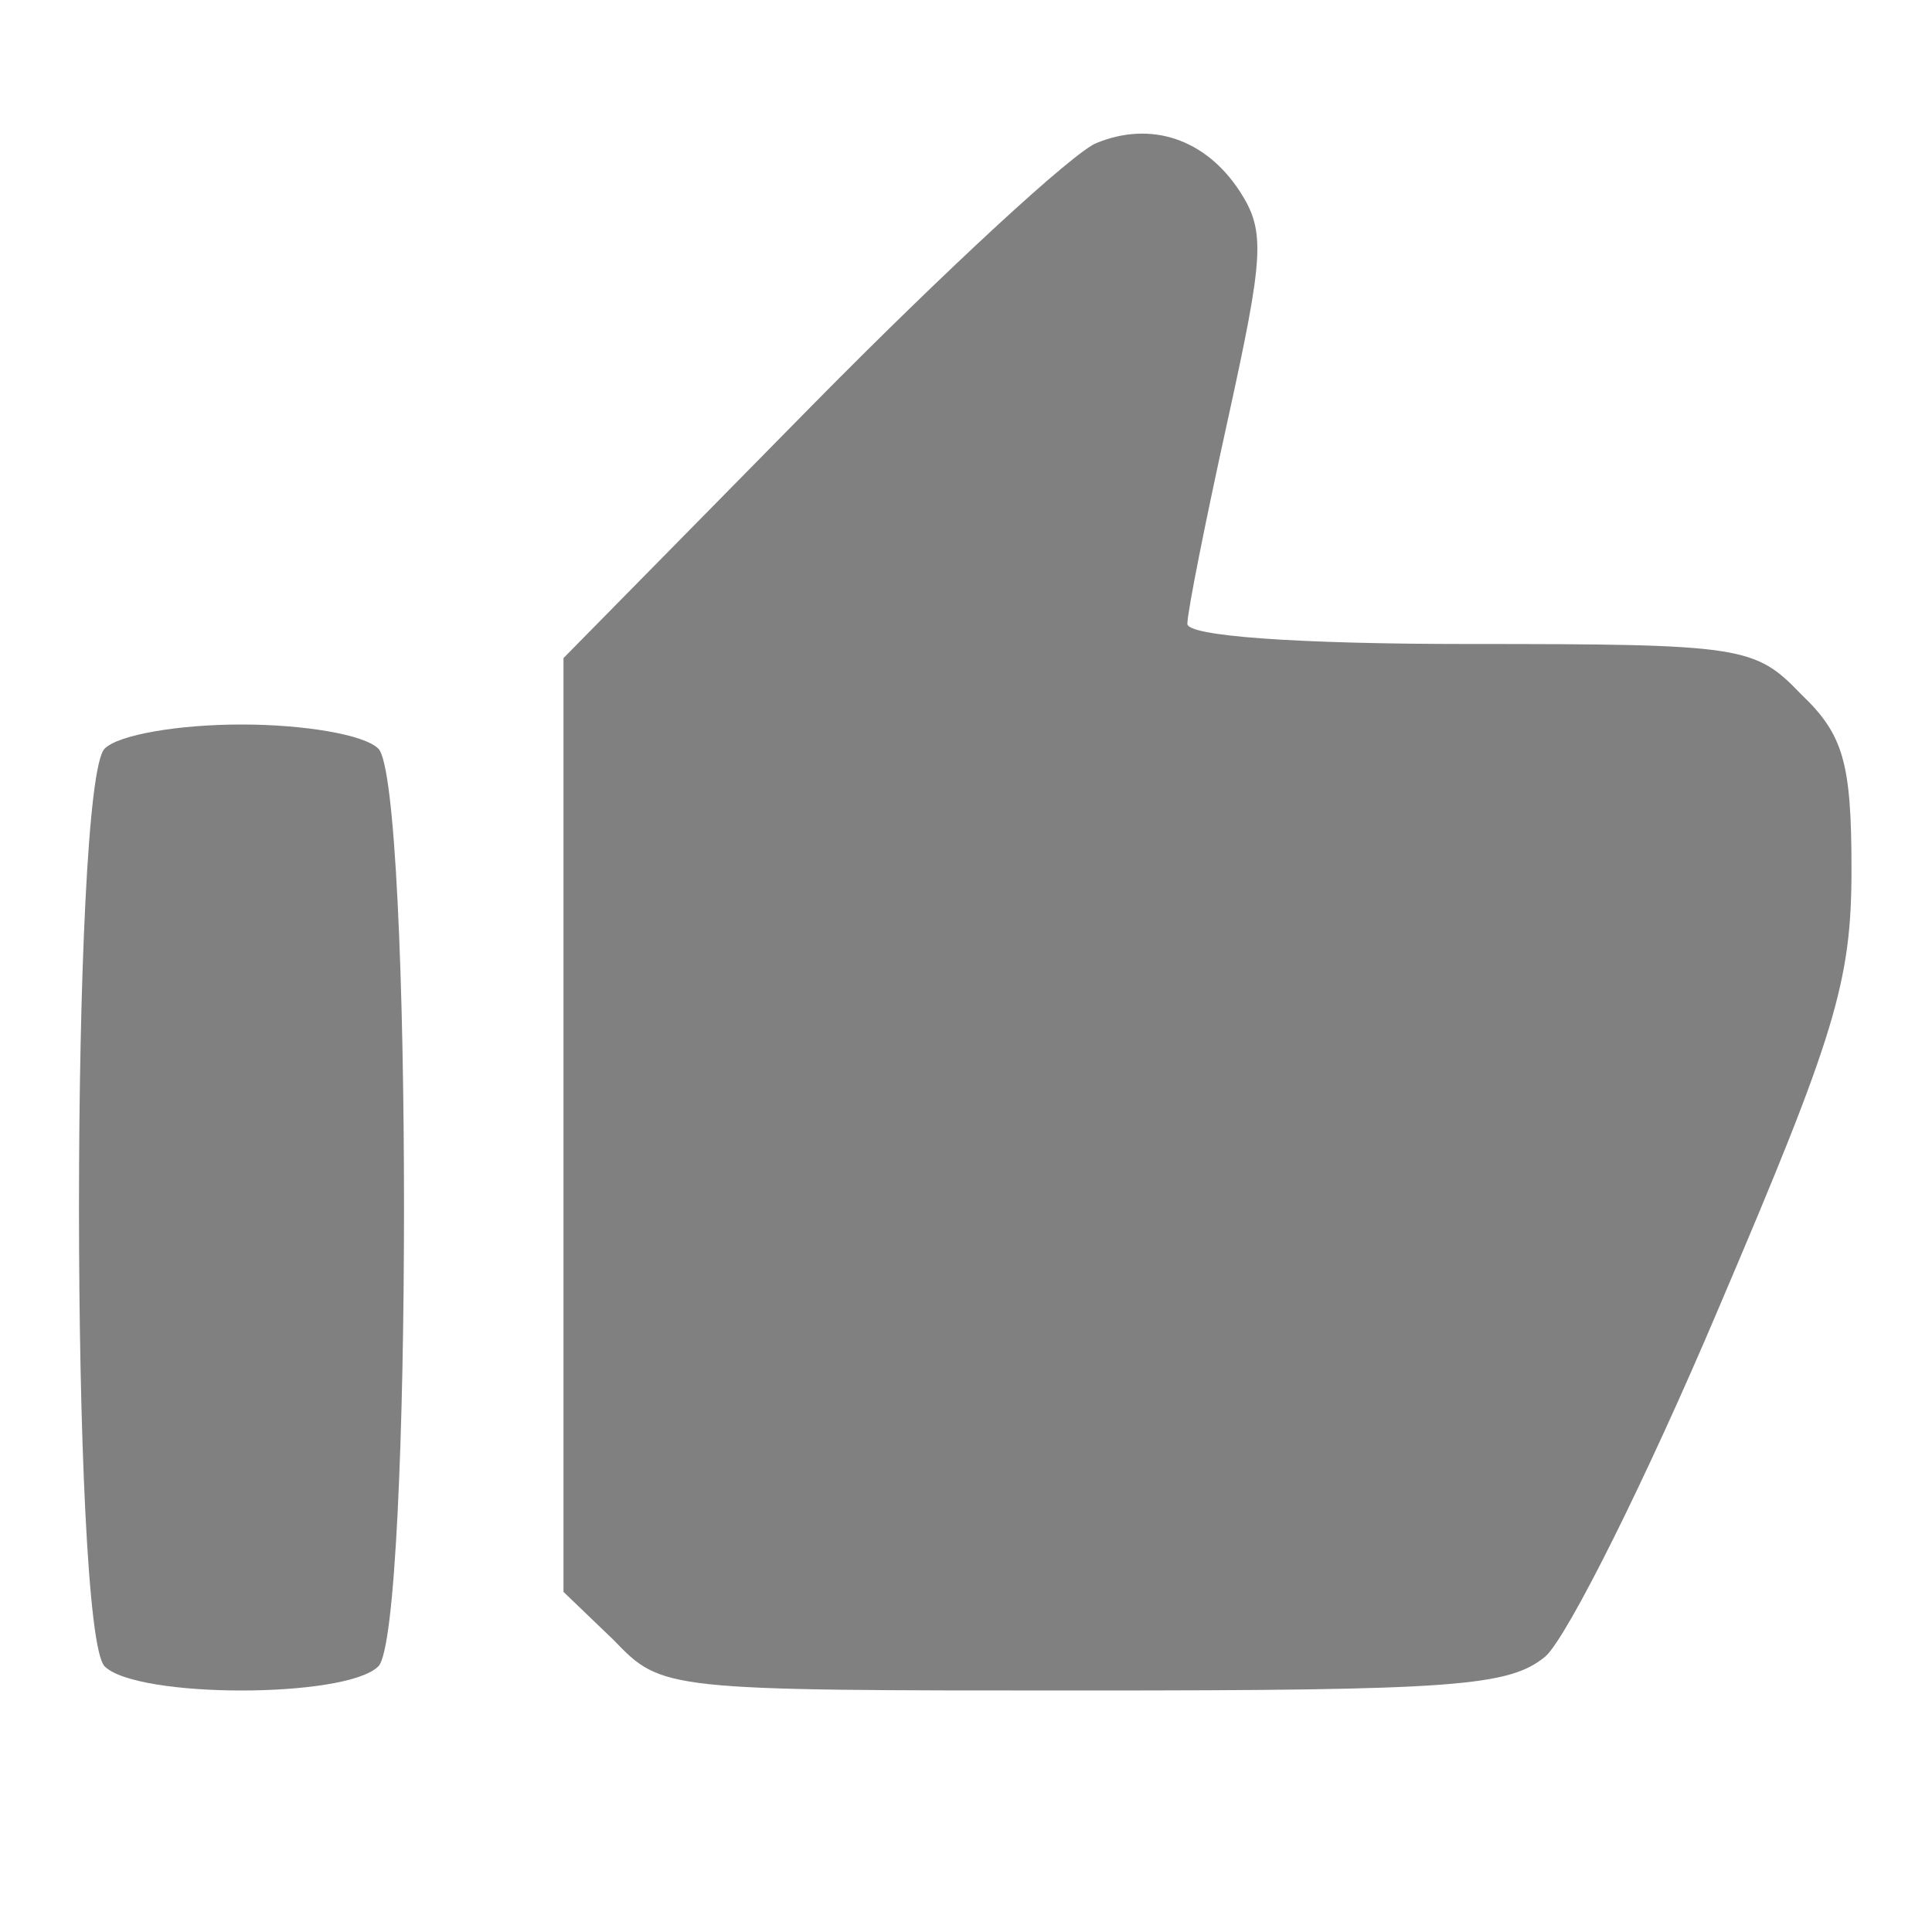 <?xml version="1.0" standalone="no"?>
<!DOCTYPE svg PUBLIC "-//W3C//DTD SVG 20010904//EN" "http://www.w3.org/TR/2001/REC-SVG-20010904/DTD/svg10.dtd">
<svg xmlns="http://www.w3.org/2000/svg" version="1.0" width="96pt" height="96pt" viewBox="0 0 96 96" preserveAspectRatio="xMidYMid meet" fill="#808080">

<g transform="translate(0,96) scale(0.1,-0.1)" fill="#808080" stroke="none">
<path d="M545 889 c-11 -4 -75 -63 -142 -131 l-123 -125 0 -232 0 -232 25 -24 c24 -25 25 -25 233 -25 185 0 212 2 230 17 11 10 50 88 86 173 58 136 66 162 66 218 0 53 -4 67 -25 87 -23 24 -29 25 -165 25 -87 0 -140 4 -140 10 0 6 9 51 20 101 18 82 19 94 6 114 -17 26 -44 35 -71 24z"/>
<path d="M52 588 c-17 -17 -17 -439 0 -456 16 -16 120 -16 136 0 17 17 17 439 0 456 -7 7 -37 12 -68 12 -31 0 -61 -5 -68 -12z"/>
</g>
</svg>

